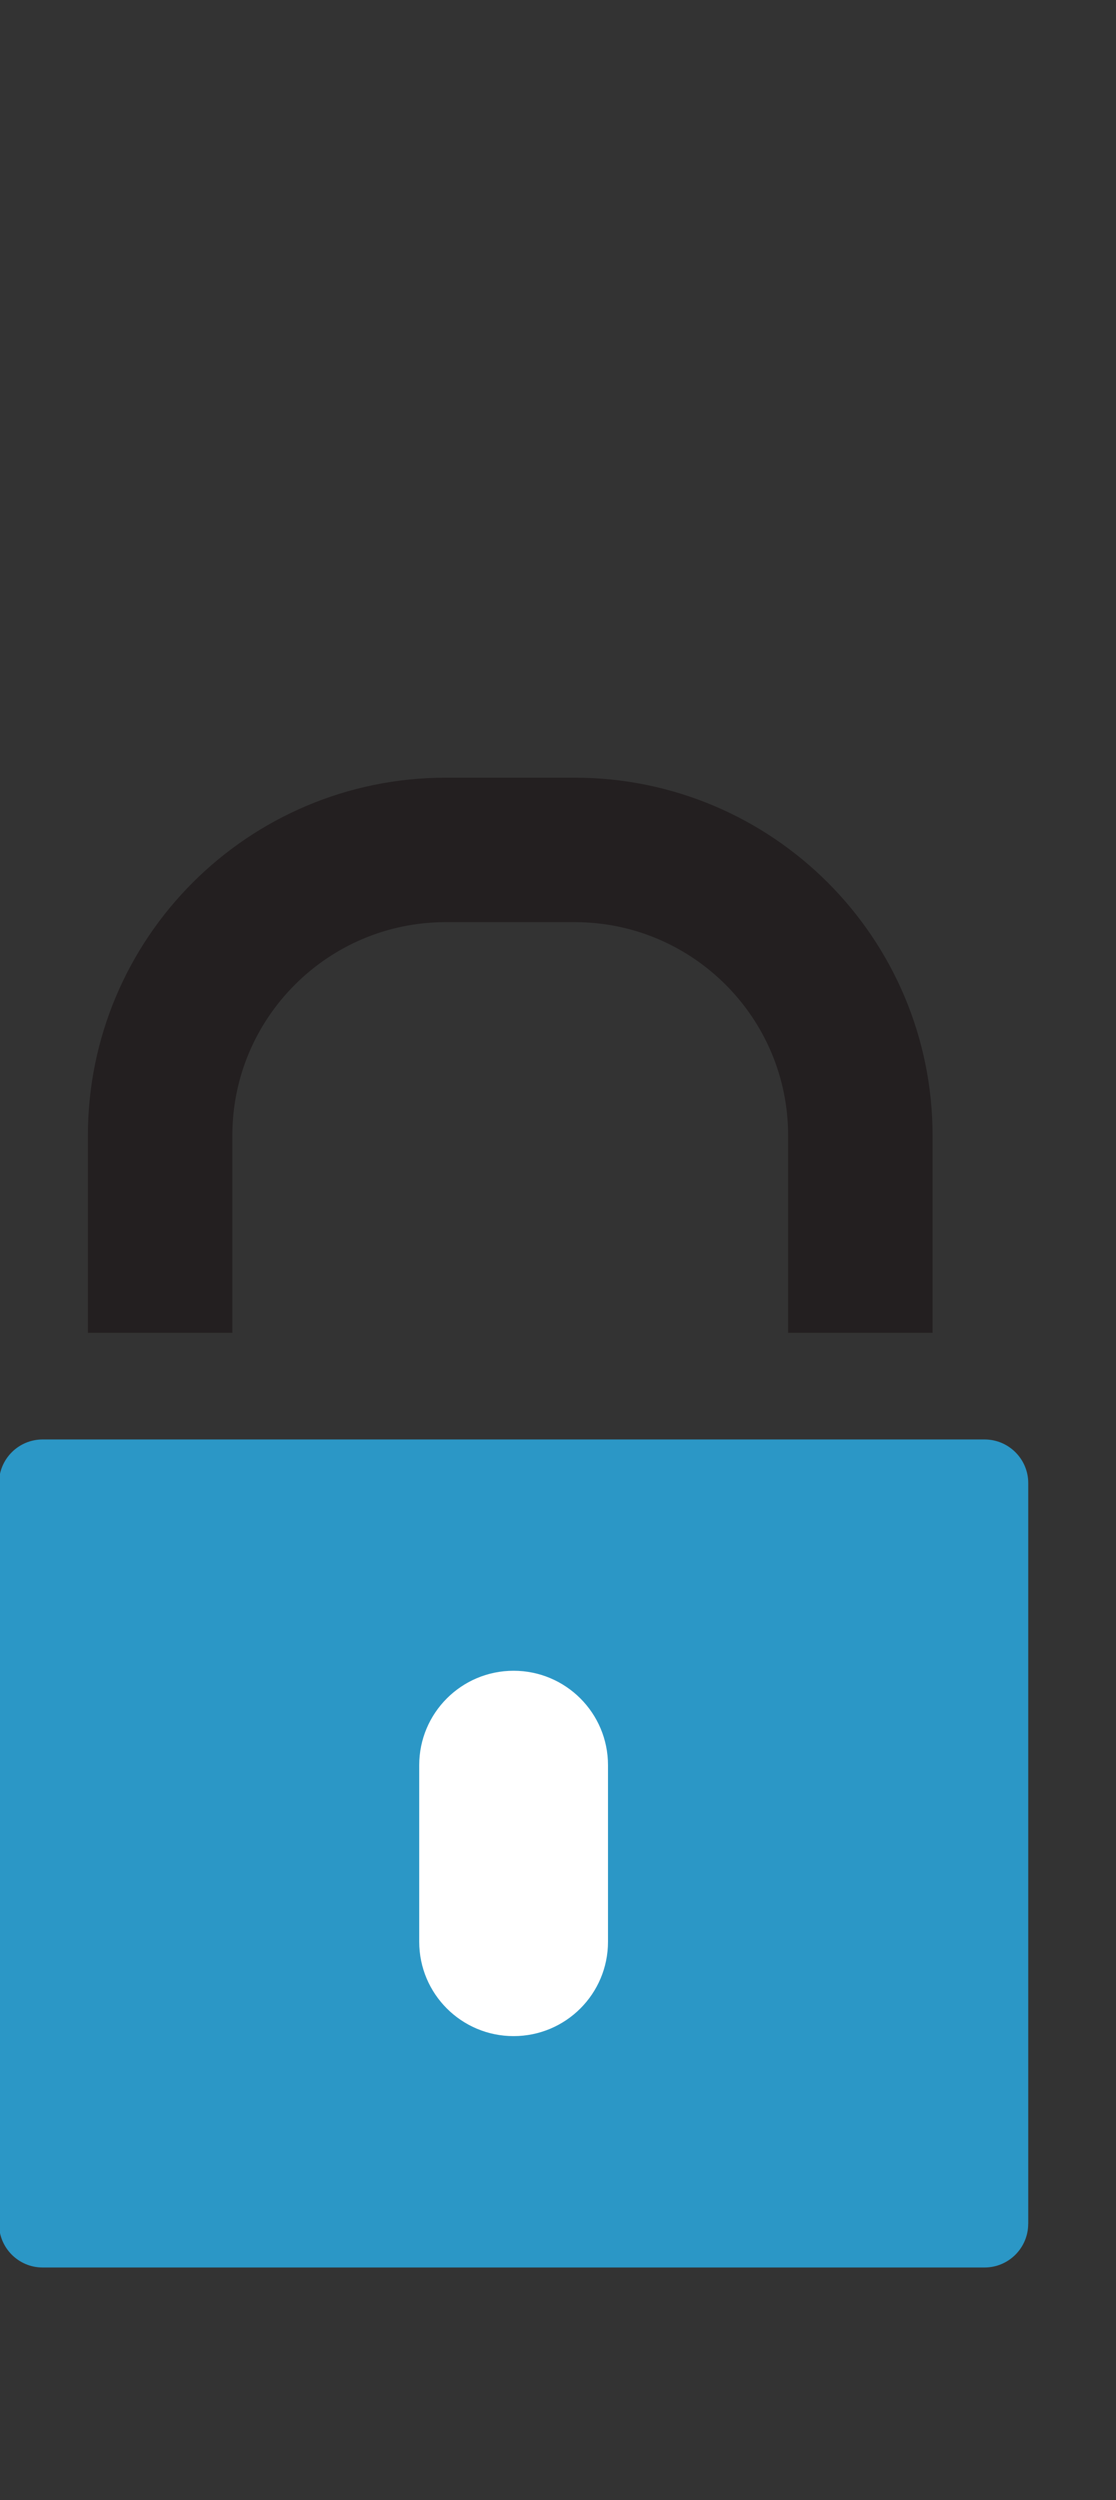 <?xml version="1.0" encoding="utf-8"?>
<!-- Generator: Adobe Illustrator 17.0.0, SVG Export Plug-In . SVG Version: 6.00 Build 0)  -->
<!DOCTYPE svg PUBLIC "-//W3C//DTD SVG 1.1//EN" "http://www.w3.org/Graphics/SVG/1.1/DTD/svg11.dtd">
<svg version="1.1" id="Layer_1" xmlns="http://www.w3.org/2000/svg" xmlns:xlink="http://www.w3.org/1999/xlink" x="0px" y="0px"
	 width="25px" height="56px" viewBox="0 0 25 56" enable-background="new 0 0 25 56" xml:space="preserve">
<rect x="0" y="0" width="25" height="56" fill="#333333" stroke="none"/>
<g>
	<path fill="#2B97C6" d="M23.033,49.814c0,0.54-0.438,0.978-0.978,0.978H0.955c-0.54,0-0.977-0.438-0.977-0.978V33.22
		c0-0.539,0.438-0.976,0.977-0.976h21.101c0.539,0,0.978,0.438,0.978,0.976V49.814z"/>
	<path fill="none" stroke="#231F20" stroke-width="3.236" stroke-miterlimit="10" d="M19.273,29.855v-4.417
		c0-3.534-2.865-6.4-6.401-6.4H9.989c-3.535,0-6.402,2.866-6.402,6.4v4.417"/>
	<path fill="#FFFFFF" d="M13.62,39.54c0-1.168-0.946-2.115-2.115-2.115l0,0c-1.168,0-2.114,0.947-2.114,2.115v3.955
		c0,1.168,0.946,2.114,2.114,2.114l0,0c1.169,0,2.115-0.946,2.115-2.114V39.54z"/>
</g>
</svg>
